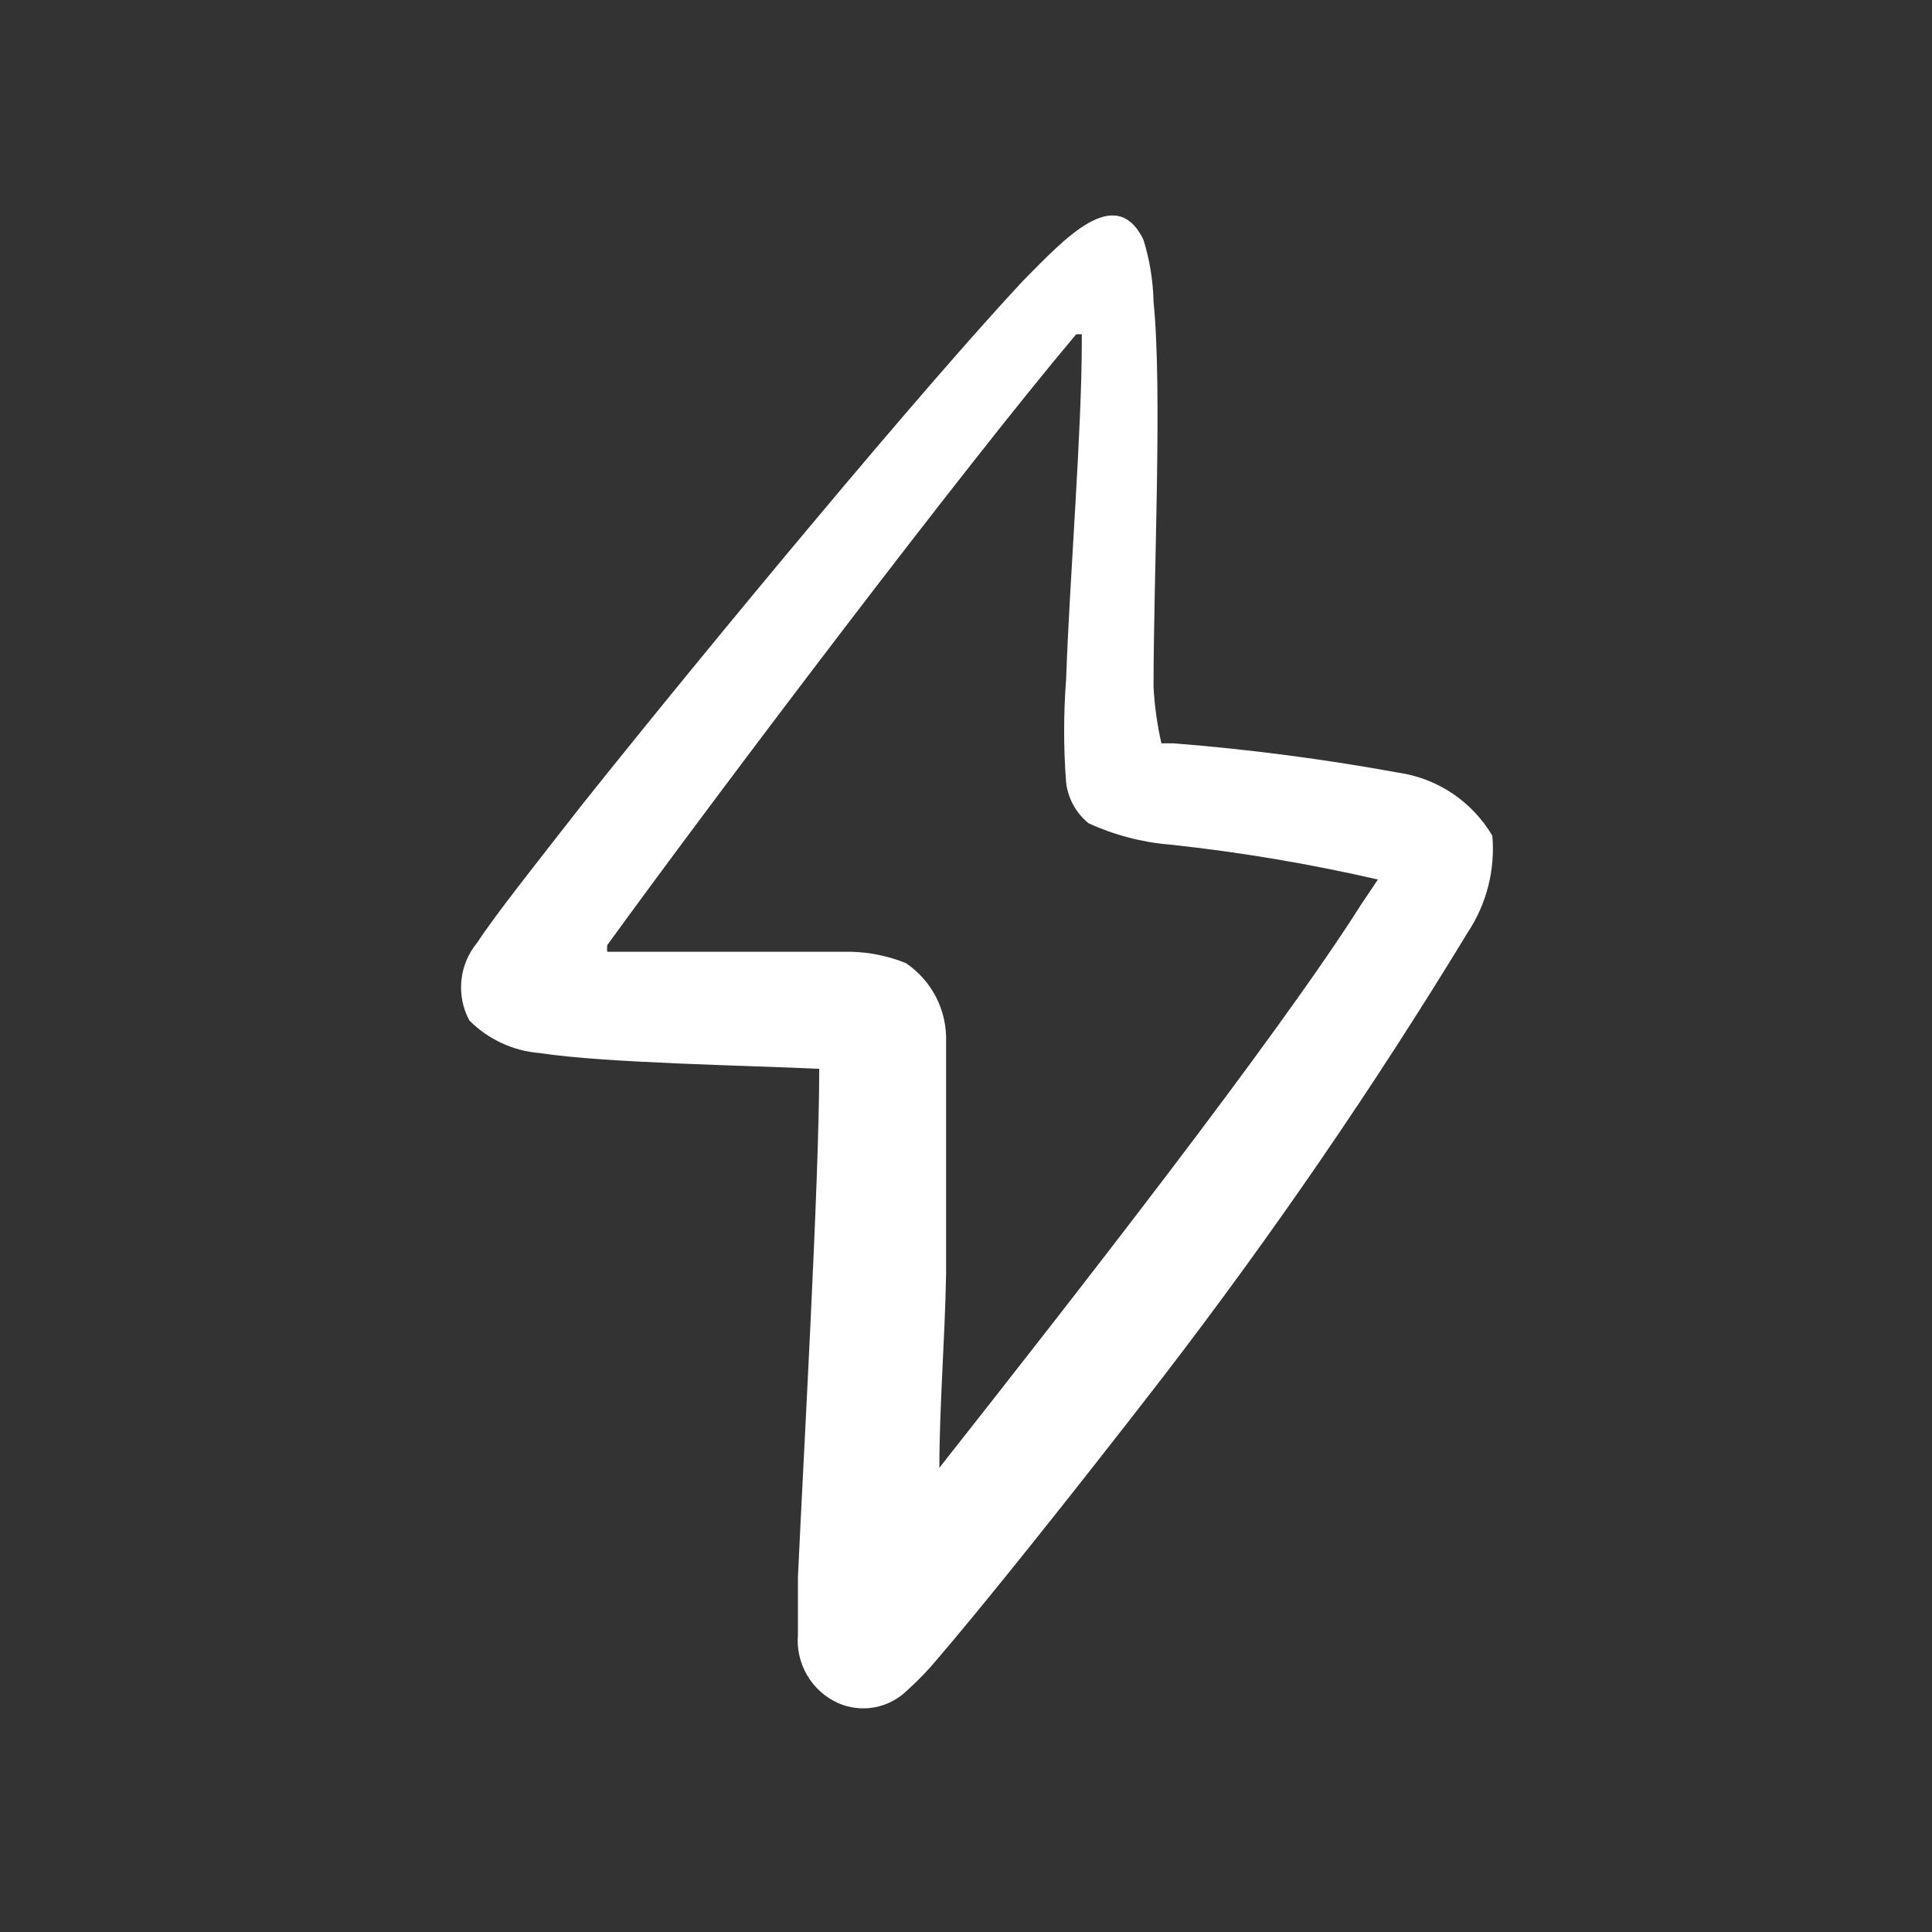 <svg xmlns="http://www.w3.org/2000/svg" fill="none" viewBox="0 0 88 88" height="88" width="88">
<rect x="0" y="0" width="88" height="88" fill="#333333" stroke="none"/>
<path fill="white" d="M63.681 35.191C60.299 34.574 56.888 34.129 53.461 33.858H52.9C52.709 33.015 52.59 32.157 52.542 31.294C52.542 26.157 52.951 17.794 52.542 13.739C52.521 12.782 52.366 11.833 52.083 10.919C50.807 8.299 48.459 10.919 46.621 12.765C42.067 17.636 32.511 29.136 26.534 36.626C24.288 39.497 22.501 41.758 21.735 42.938C21.33 43.425 21.08 44.023 21.016 44.654C20.952 45.285 21.078 45.922 21.378 46.48C22.239 47.346 23.38 47.873 24.594 47.967C27.605 48.429 34.252 48.531 37.315 48.685C37.315 53.822 36.6 66.24 36.345 71.834V74.449C36.289 75.097 36.436 75.747 36.766 76.308C37.095 76.868 37.59 77.312 38.183 77.576C38.7 77.802 39.272 77.868 39.827 77.768C40.382 77.668 40.895 77.405 41.302 77.012C41.812 76.554 42.289 76.059 42.731 75.525C44.671 73.269 48.663 68.296 52.951 62.749C57.948 56.25 62.588 49.483 66.851 42.476C67.713 41.177 68.109 39.622 67.974 38.067C67.519 37.296 66.897 36.638 66.155 36.14C65.413 35.642 64.564 35.318 63.681 35.191ZM62.001 41.194C58.173 47.249 48.816 59.206 42.787 66.856C42.787 64.087 43.042 60.954 43.093 58.027V47.455C43.116 46.749 42.959 46.049 42.638 45.421C42.316 44.793 41.84 44.258 41.256 43.866C40.475 43.551 39.646 43.378 38.805 43.353H27.662C27.646 43.251 27.646 43.147 27.662 43.045C32.767 36.011 43.91 21.281 49.02 15.226H49.275V15.534C49.275 19.692 48.714 26.413 48.561 30.93C48.44 32.502 48.44 34.08 48.561 35.652C48.65 36.377 49.016 37.039 49.582 37.498C50.756 38.036 52.022 38.37 53.308 38.472C56.493 38.814 59.645 39.344 62.762 40.061L62.001 41.194Z" clip-rule="evenodd" fill-rule="evenodd"></path>
</svg>

